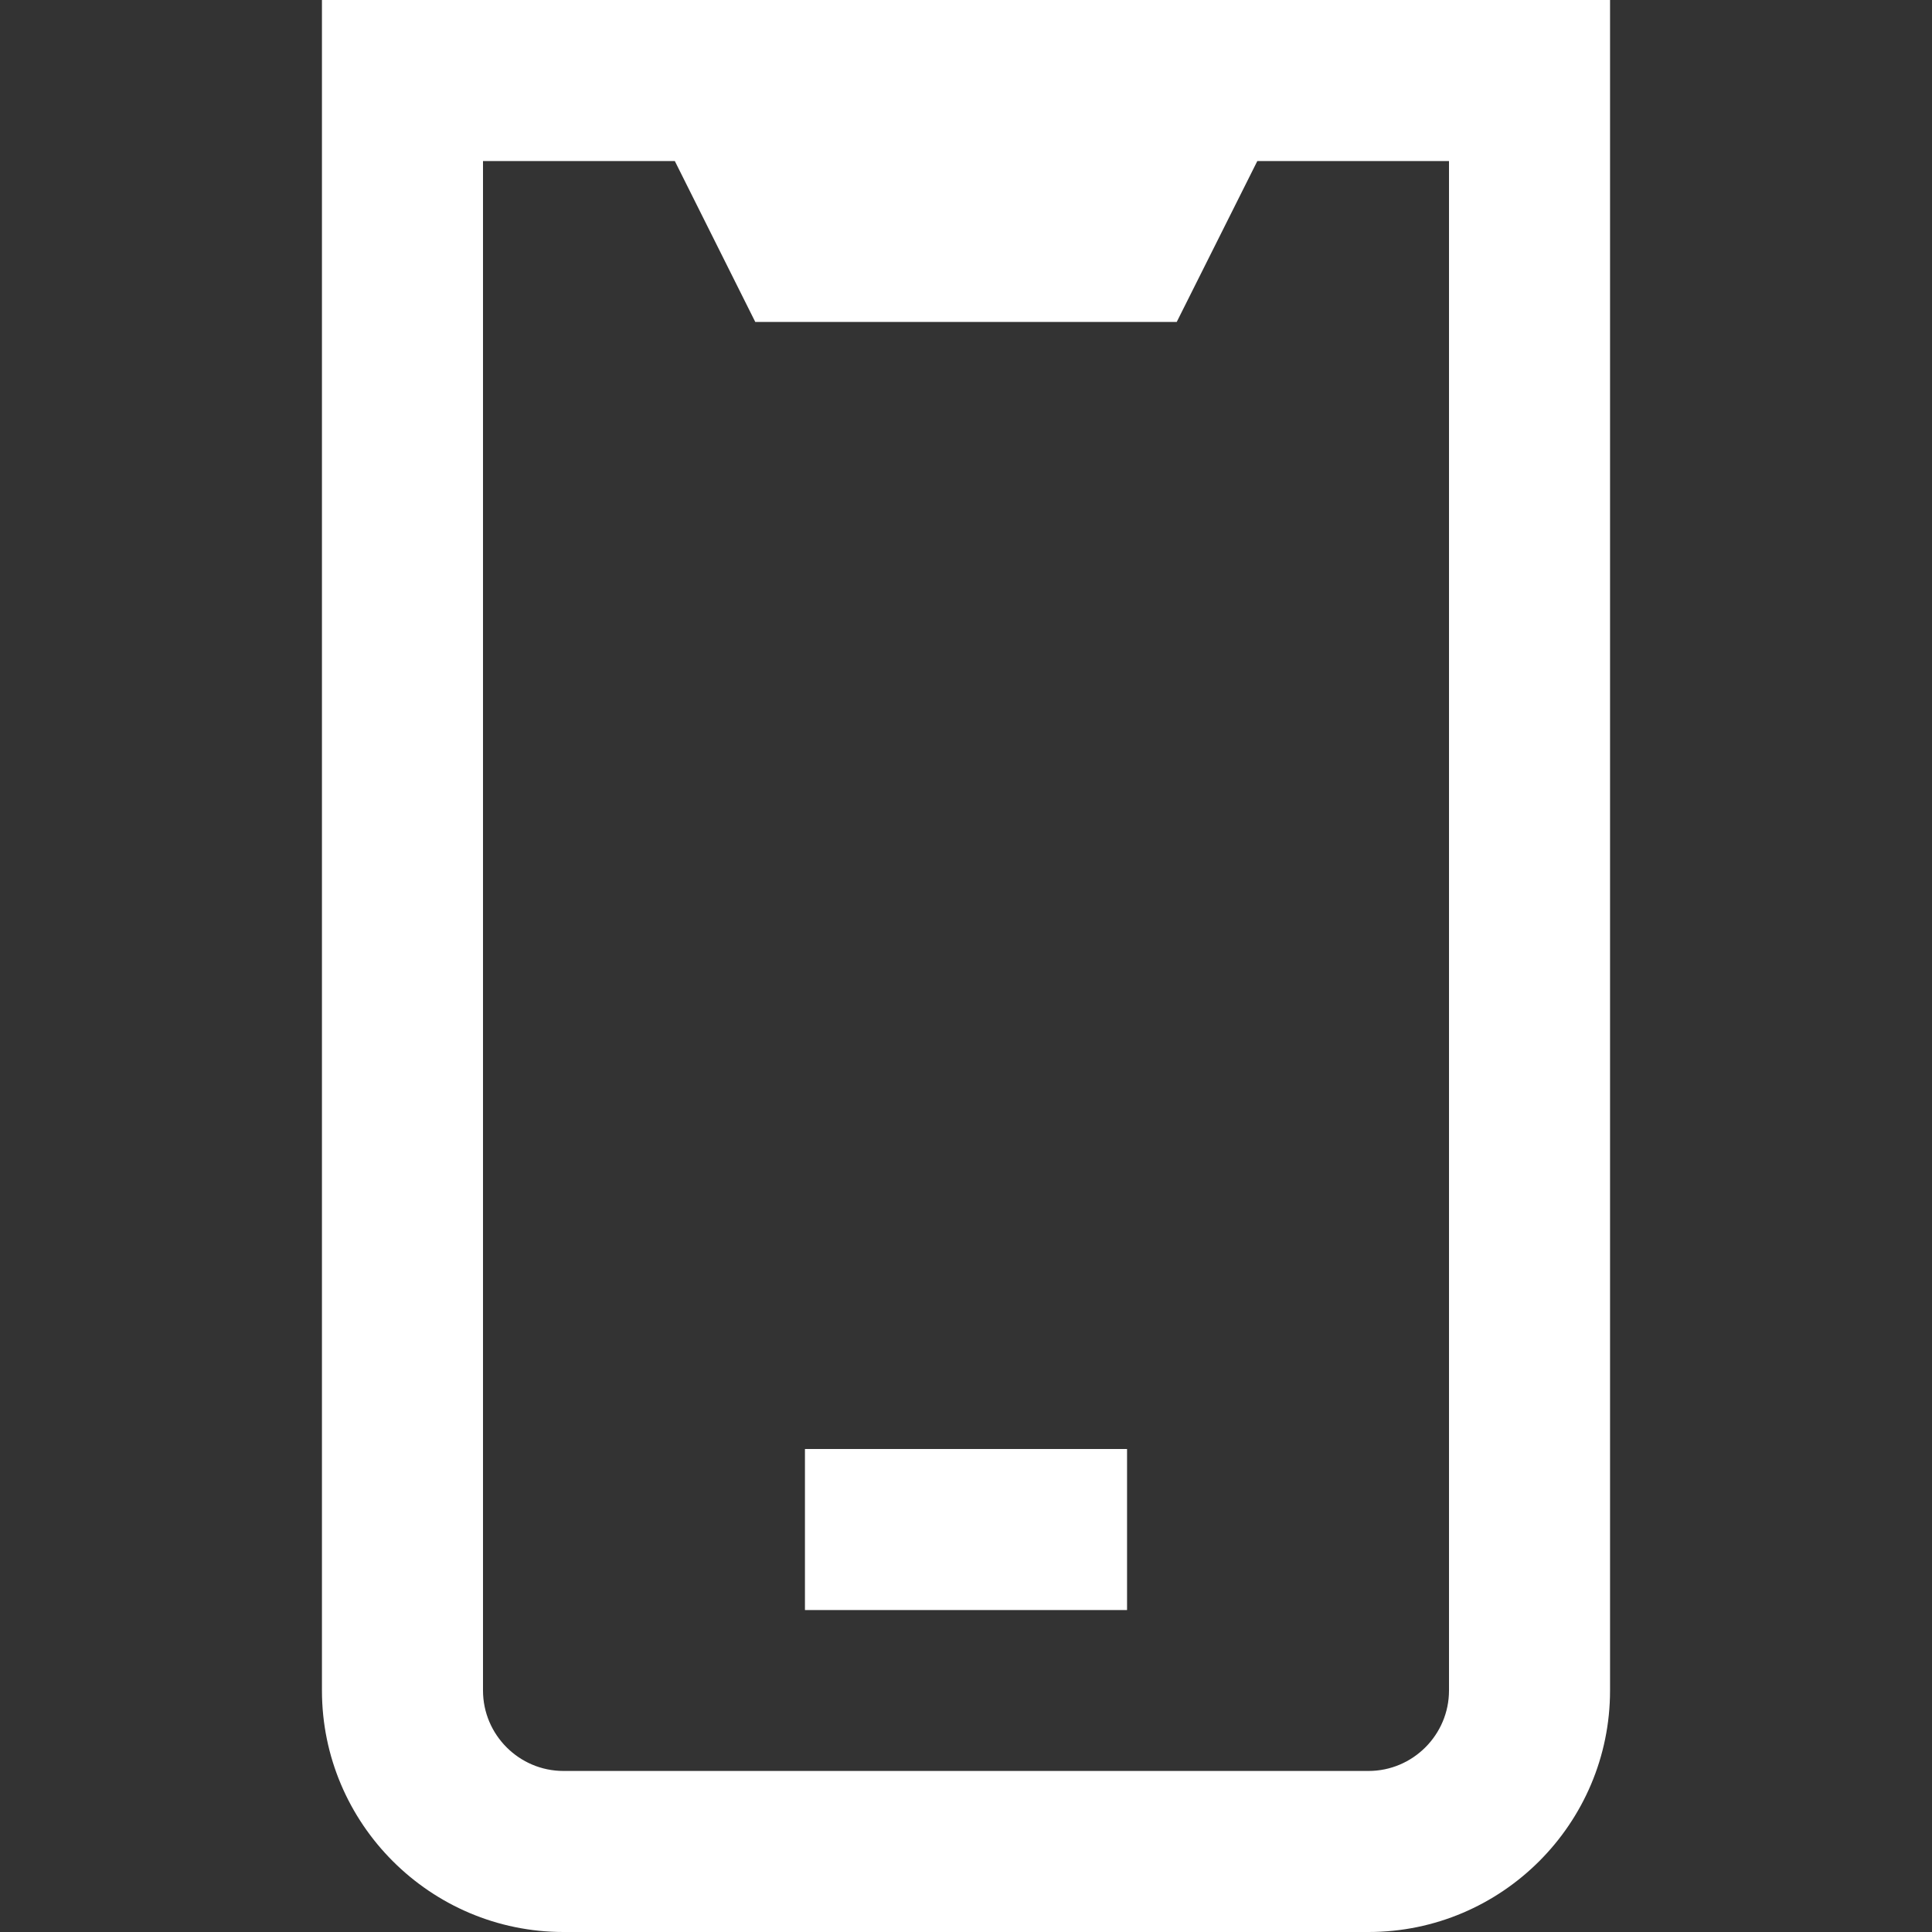 <svg width="14" height="14" viewBox="0 0 14 14" fill="none" xmlns="http://www.w3.org/2000/svg">
<rect x="0" y="0" width="14" height="14" fill="#333333" stroke="none"/>
<g clip-path="url(#clip0_177_11125)">
<path d="M2.333 0V12.25C2.333 13.215 3.119 14 4.083 14H9.917C10.882 14 11.667 13.215 11.667 12.25V0H2.333ZM10.5 12.25C10.5 12.571 10.238 12.833 9.917 12.833H4.083C3.762 12.833 3.5 12.571 3.5 12.25V1.167H4.89L5.473 2.333H8.527L9.111 1.167H10.5V12.25ZM5.833 10.5H8.167V11.667H5.833V10.5Z" fill="white"/>
</g>
<defs>
<clipPath id="clip0_177_11125">
<rect width="14" height="14" fill="white"/>
</clipPath>
</defs>
</svg>
